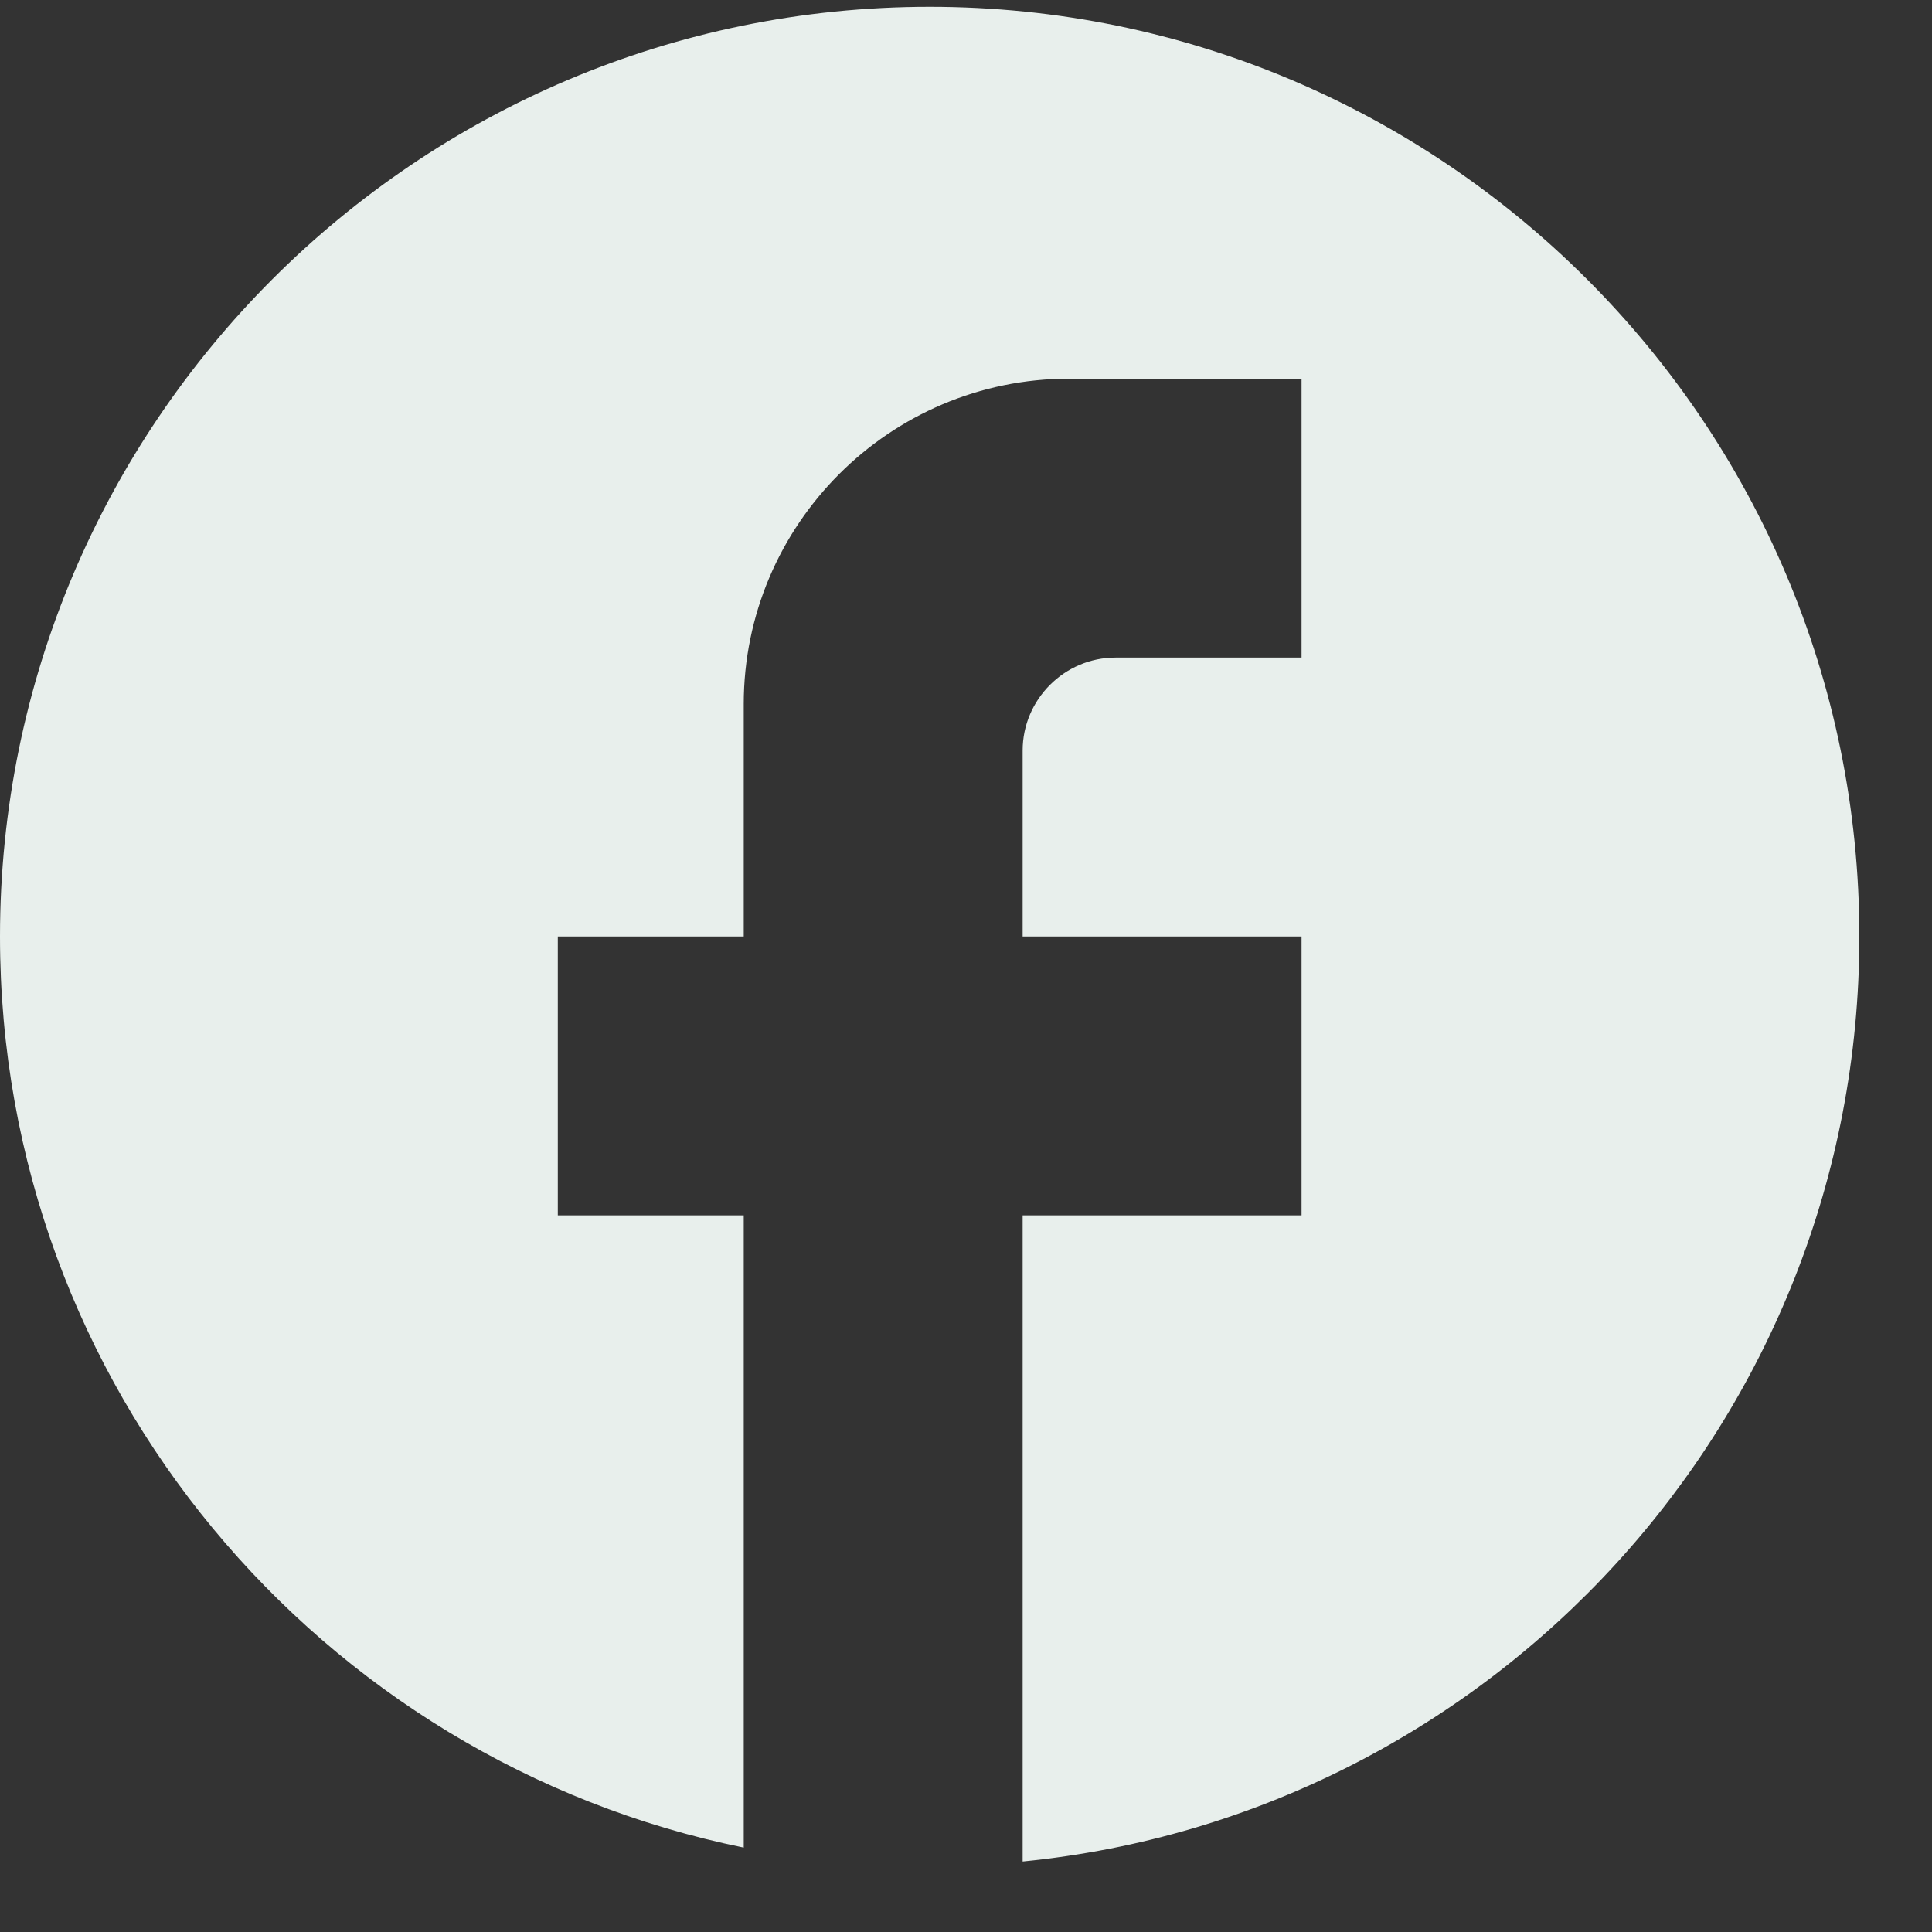 <svg width="25" height="25" viewBox="0 0 25 25" fill="none" xmlns="http://www.w3.org/2000/svg">
<rect x="0" y="0" width="25" height="25" fill="#333333" stroke="none"/>
<path d="M24.06 12.118C24.06 5.478 18.671 0.088 12.03 0.088C5.389 0.088 0 5.478 0 12.118C0 17.941 4.138 22.789 9.624 23.908V15.727H7.218V12.118H9.624V9.111C9.624 6.789 11.513 4.9 13.835 4.9H16.842V8.509H14.436C13.774 8.509 13.233 9.051 13.233 9.712V12.118H16.842V15.727H13.233V24.088C19.308 23.487 24.06 18.362 24.06 12.118Z" fill="#E8EFEC"/>
</svg>
